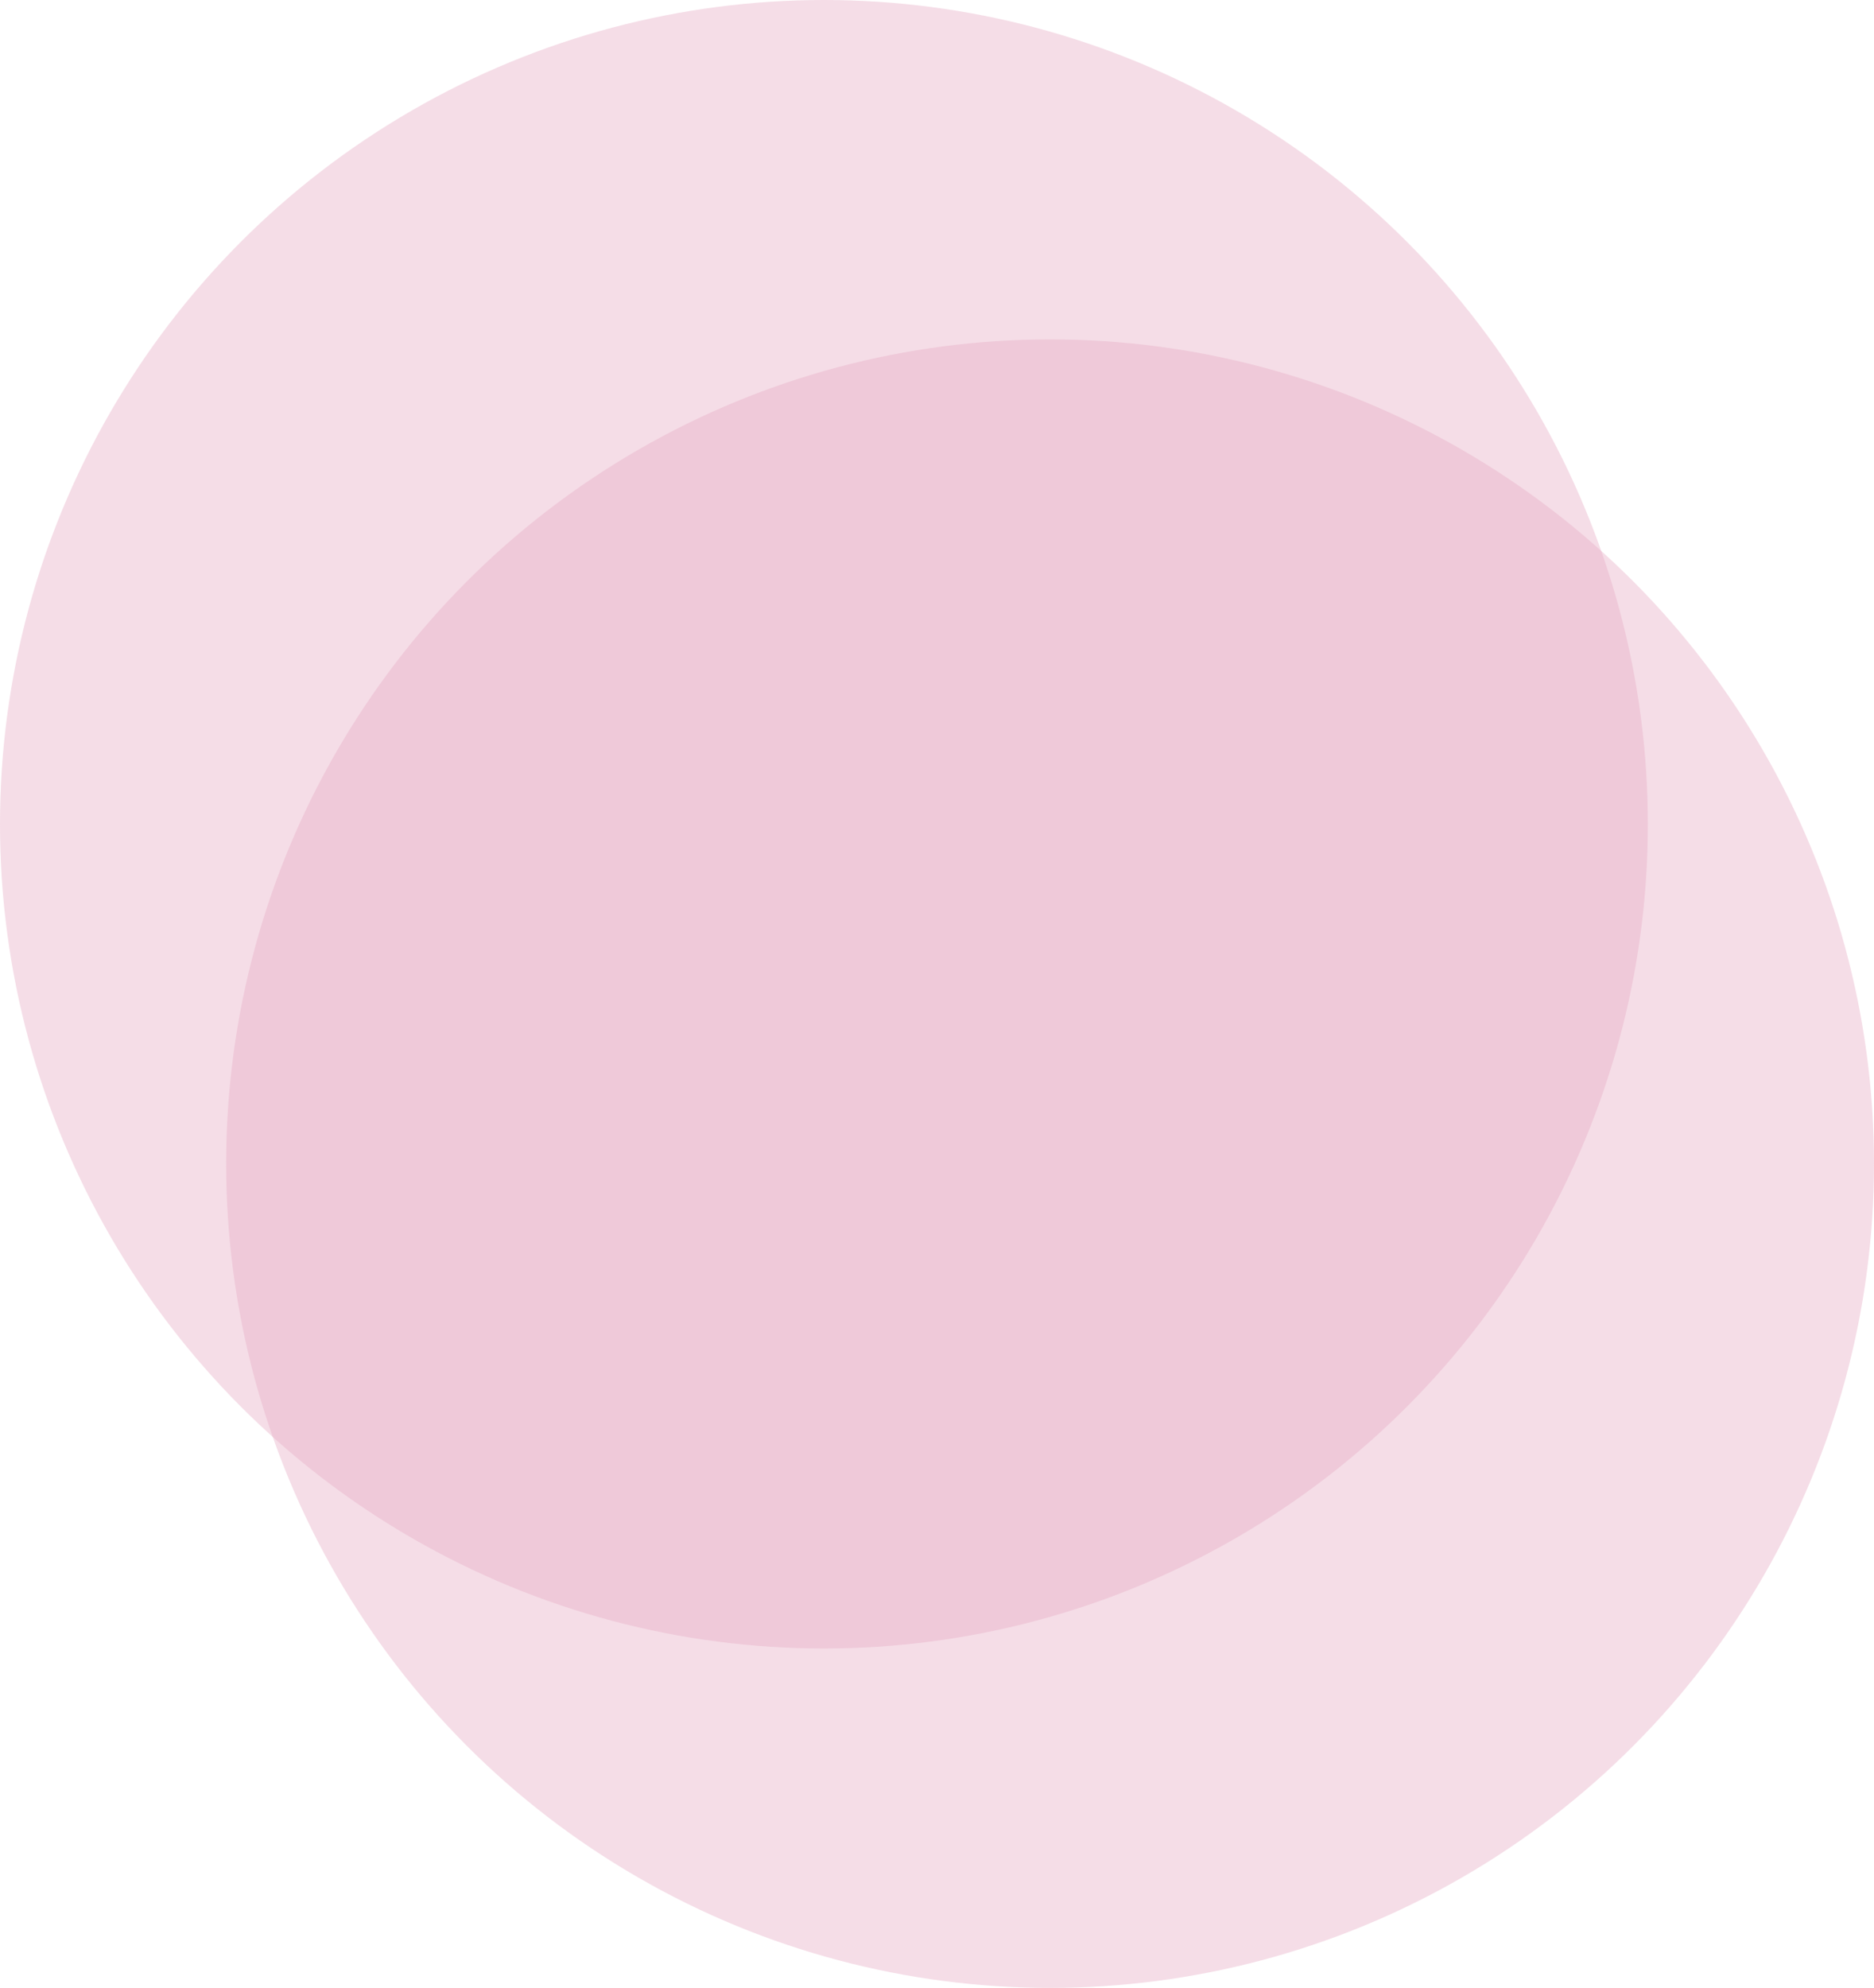 <svg xmlns="http://www.w3.org/2000/svg" width="116" height="123" viewBox="0 0 116 123">
  <g id="グループ_1472" data-name="グループ 1472" transform="translate(-225 -4088)">
    <circle id="楕円形_1" data-name="楕円形 1" cx="51" cy="51" r="51" transform="translate(225 4088)" fill="#e6abc4" opacity="0.4"/>
    <circle id="楕円形_2" data-name="楕円形 2" cx="51" cy="51" r="51" transform="translate(239 4109)" fill="#e6abc4" opacity="0.4"/>
  </g>
</svg>
